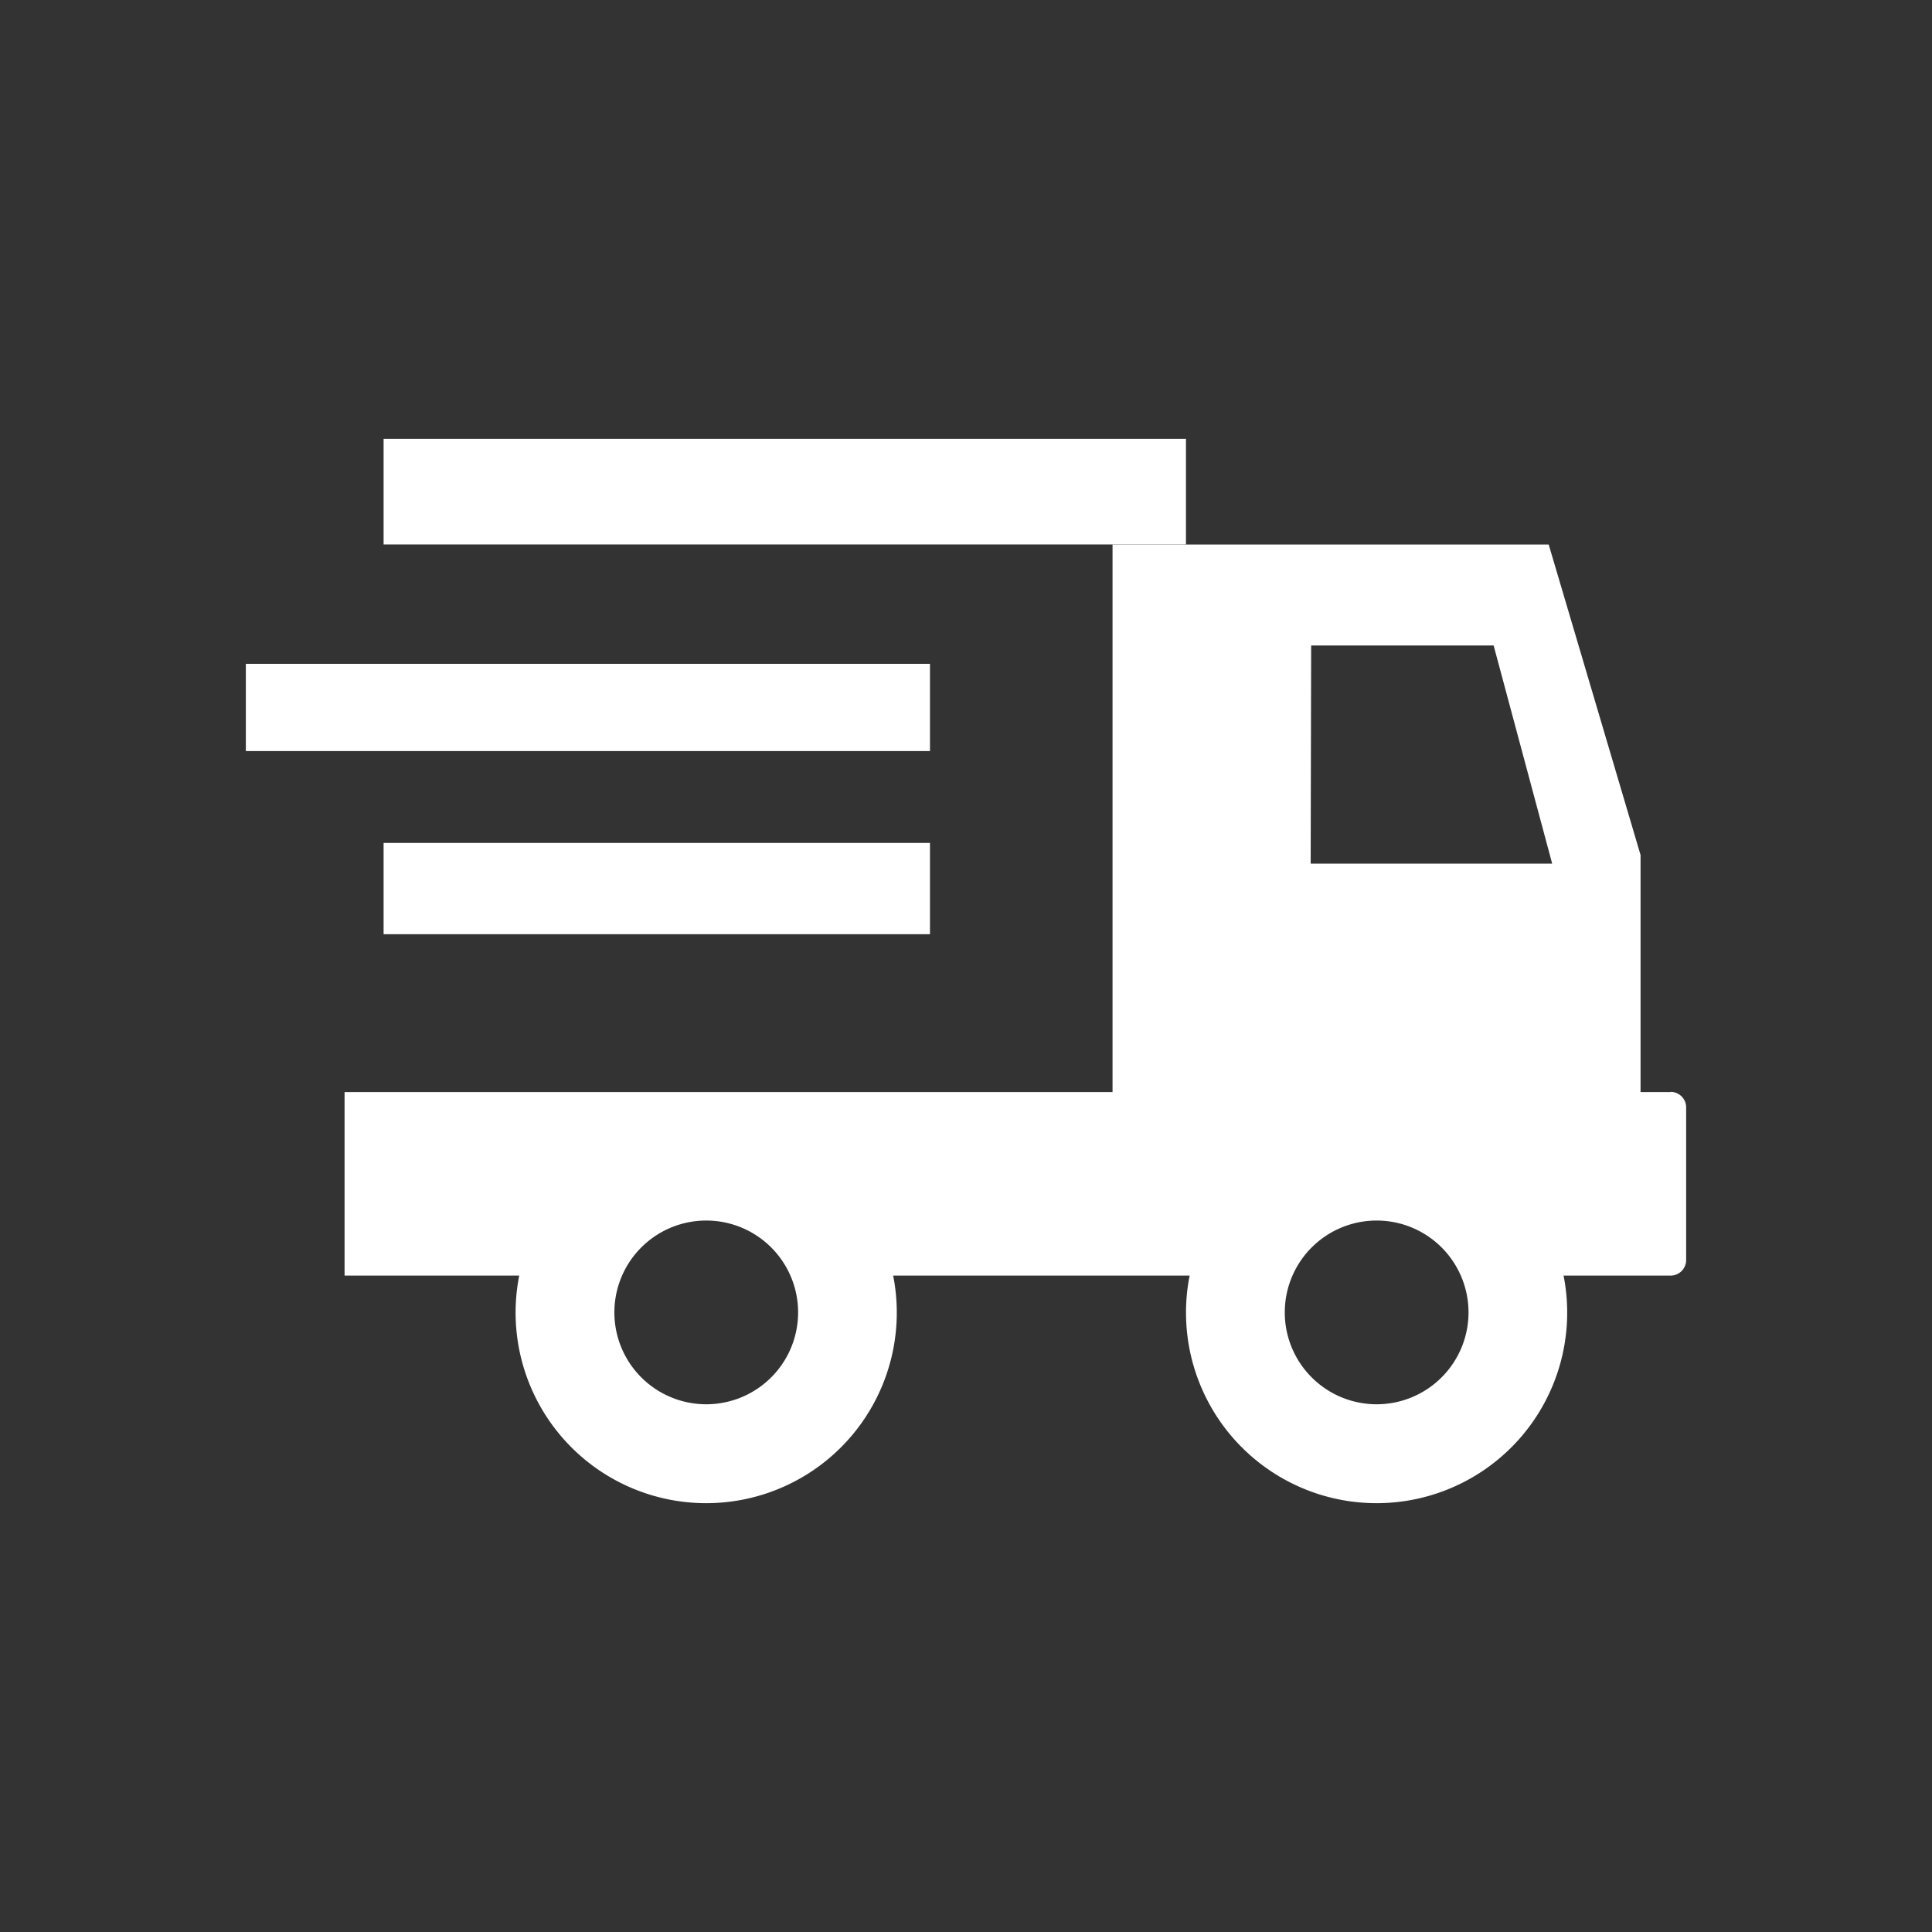 <svg id="Layer_1" data-name="Layer 1" xmlns="http://www.w3.org/2000/svg" viewBox="0 0 200 200"><rect x="0" y="0" width="200" height="200" fill="#333333" stroke="none"/><defs><style>.cls-1{fill:#fff;}</style></defs><title>icon-logistics</title><path class="cls-1" d="M172.94,113.05h-3.11V88.51l-9.51-32.14H115.17v56.68H35.67v19H53.75a19.73,19.73,0,1,0,38.71,0h30.69a19.73,19.73,0,1,0,38.71,0h11.08a1.61,1.61,0,0,0,1.61-1.61v-15.8a1.61,1.61,0,0,0-1.61-1.61M135.73,66.82h18.89l6.06,22.58h-25ZM73.11,145.37a9.51,9.51,0,1,1,9.51-9.51,9.51,9.51,0,0,1-9.51,9.51m69.4,0a9.51,9.51,0,1,1,9.51-9.51,9.51,9.51,0,0,1-9.51,9.51"/><rect class="cls-1" x="39.71" y="45.43" width="83.06" height="10.93"/><rect class="cls-1" x="25.45" y="68.72" width="70.82" height="9.03"/><rect class="cls-1" x="39.71" y="87.26" width="56.56" height="9.45"/></svg>